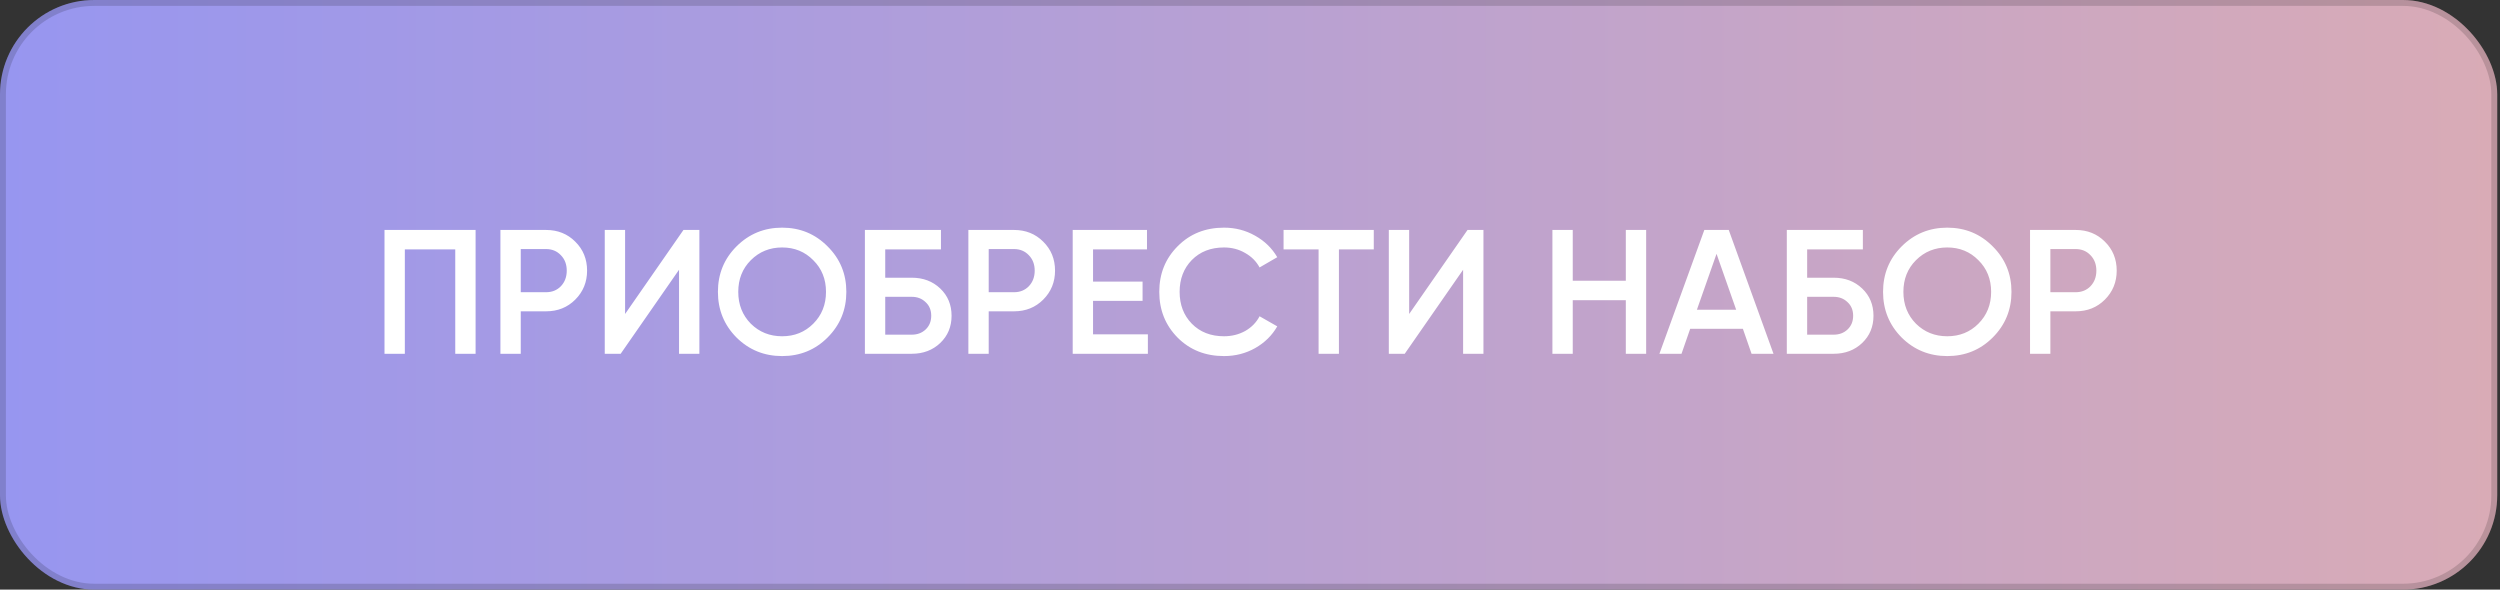 <?xml version="1.0" encoding="UTF-8"?> <svg xmlns="http://www.w3.org/2000/svg" width="424" height="100" viewBox="0 0 424 100" fill="none"><rect x="0" y="0" width="424" height="100" fill="#333333" stroke="none"/> <rect width="423.529" height="100" rx="16" fill="url(#paint0_linear_12_195)"></rect> <rect x="0.5" y="0.5" width="422.529" height="99" rx="15.5" stroke="black" stroke-opacity="0.15"></rect> <path d="M80.661 39V60H77.211V42.3H68.661V60H65.211V39H80.661ZM92.609 39C94.59 39 96.24 39.66 97.559 40.98C98.9 42.3 99.57 43.94 99.57 45.9C99.57 47.84 98.9 49.48 97.559 50.82C96.24 52.14 94.59 52.8 92.609 52.8H88.32V60H84.87V39H92.609ZM92.609 49.56C93.629 49.56 94.469 49.22 95.129 48.54C95.79 47.84 96.12 46.96 96.12 45.9C96.12 44.84 95.79 43.97 95.129 43.29C94.469 42.59 93.629 42.24 92.609 42.24H88.32V49.56H92.609ZM115.165 60V45.75L105.265 60H102.565V39H106.015V53.25L115.915 39H118.615V60H115.165ZM140.359 57.24C138.259 59.34 135.689 60.39 132.649 60.39C129.609 60.39 127.029 59.34 124.909 57.24C122.809 55.12 121.759 52.54 121.759 49.5C121.759 46.46 122.809 43.89 124.909 41.79C127.029 39.67 129.609 38.61 132.649 38.61C135.689 38.61 138.259 39.67 140.359 41.79C142.479 43.89 143.539 46.46 143.539 49.5C143.539 52.54 142.479 55.12 140.359 57.24ZM127.339 54.9C128.779 56.32 130.549 57.03 132.649 57.03C134.749 57.03 136.509 56.32 137.929 54.9C139.369 53.46 140.089 51.66 140.089 49.5C140.089 47.34 139.369 45.55 137.929 44.13C136.509 42.69 134.749 41.97 132.649 41.97C130.549 41.97 128.779 42.69 127.339 44.13C125.919 45.55 125.209 47.34 125.209 49.5C125.209 51.66 125.919 53.46 127.339 54.9ZM154.636 47.1C156.576 47.1 158.186 47.71 159.466 48.93C160.746 50.15 161.386 51.69 161.386 53.55C161.386 55.41 160.746 56.95 159.466 58.17C158.186 59.39 156.576 60 154.636 60H146.686V39H159.586V42.3H150.136V47.1H154.636ZM154.636 56.76C155.576 56.76 156.356 56.47 156.976 55.89C157.616 55.29 157.936 54.51 157.936 53.55C157.936 52.59 157.616 51.82 156.976 51.24C156.356 50.64 155.576 50.34 154.636 50.34H150.136V56.76H154.636ZM171.975 39C173.955 39 175.605 39.66 176.925 40.98C178.265 42.3 178.935 43.94 178.935 45.9C178.935 47.84 178.265 49.48 176.925 50.82C175.605 52.14 173.955 52.8 171.975 52.8H167.685V60H164.235V39H171.975ZM171.975 49.56C172.995 49.56 173.835 49.22 174.495 48.54C175.155 47.84 175.485 46.96 175.485 45.9C175.485 44.84 175.155 43.97 174.495 43.29C173.835 42.59 172.995 42.24 171.975 42.24H167.685V49.56H171.975ZM185.38 56.7H194.68V60H181.93V39H194.53V42.3H185.38V47.76H193.78V51.03H185.38V56.7ZM207.593 60.39C204.433 60.39 201.813 59.35 199.733 57.27C197.653 55.17 196.613 52.58 196.613 49.5C196.613 46.42 197.653 43.84 199.733 41.76C201.813 39.66 204.433 38.61 207.593 38.61C209.493 38.61 211.243 39.06 212.843 39.96C214.463 40.86 215.723 42.08 216.623 43.62L213.623 45.36C213.063 44.32 212.243 43.5 211.163 42.9C210.103 42.28 208.913 41.97 207.593 41.97C205.353 41.97 203.533 42.68 202.133 44.1C200.753 45.52 200.063 47.32 200.063 49.5C200.063 51.68 200.753 53.48 202.133 54.9C203.533 56.32 205.353 57.03 207.593 57.03C208.913 57.03 210.113 56.73 211.193 56.13C212.273 55.51 213.083 54.68 213.623 53.64L216.623 55.35C215.743 56.89 214.493 58.12 212.873 59.04C211.273 59.94 209.513 60.39 207.593 60.39ZM232.992 39V42.3H227.082V60H223.632V42.3H217.692V39H232.992ZM248.143 60V45.75L238.243 60H235.543V39H238.993V53.25L248.893 39H251.593V60H248.143ZM275.738 39H279.188V60H275.738V50.91H266.738V60H263.288V39H266.738V47.61H275.738V39ZM297.065 60L295.595 55.77H286.655L285.185 60H281.435L289.055 39H293.195L300.785 60H297.065ZM287.795 52.53H294.455L291.125 43.05L287.795 52.53ZM310.993 47.1C312.933 47.1 314.543 47.71 315.823 48.93C317.103 50.15 317.743 51.69 317.743 53.55C317.743 55.41 317.103 56.95 315.823 58.17C314.543 59.39 312.933 60 310.993 60H303.043V39H315.943V42.3H306.493V47.1H310.993ZM310.993 56.76C311.933 56.76 312.713 56.47 313.333 55.89C313.973 55.29 314.293 54.51 314.293 53.55C314.293 52.59 313.973 51.82 313.333 51.24C312.713 50.64 311.933 50.34 310.993 50.34H306.493V56.76H310.993ZM337.966 57.24C335.866 59.34 333.296 60.39 330.256 60.39C327.216 60.39 324.636 59.34 322.516 57.24C320.416 55.12 319.366 52.54 319.366 49.5C319.366 46.46 320.416 43.89 322.516 41.79C324.636 39.67 327.216 38.61 330.256 38.61C333.296 38.61 335.866 39.67 337.966 41.79C340.086 43.89 341.146 46.46 341.146 49.5C341.146 52.54 340.086 55.12 337.966 57.24ZM324.946 54.9C326.386 56.32 328.156 57.03 330.256 57.03C332.356 57.03 334.116 56.32 335.536 54.9C336.976 53.46 337.696 51.66 337.696 49.5C337.696 47.34 336.976 45.55 335.536 44.13C334.116 42.69 332.356 41.97 330.256 41.97C328.156 41.97 326.386 42.69 324.946 44.13C323.526 45.55 322.816 47.34 322.816 49.5C322.816 51.66 323.526 53.46 324.946 54.9ZM352.033 39C354.013 39 355.663 39.66 356.983 40.98C358.323 42.3 358.993 43.94 358.993 45.9C358.993 47.84 358.323 49.48 356.983 50.82C355.663 52.14 354.013 52.8 352.033 52.8H347.743V60H344.293V39H352.033ZM352.033 49.56C353.053 49.56 353.893 49.22 354.553 48.54C355.213 47.84 355.543 46.96 355.543 45.9C355.543 44.84 355.213 43.97 354.553 43.29C353.893 42.59 353.053 42.24 352.033 42.24H347.743V49.56H352.033Z" fill="white"></path> <defs> <linearGradient id="paint0_linear_12_195" x1="0" y1="50" x2="423.529" y2="50" gradientUnits="userSpaceOnUse"> <stop stop-color="#9796F0"></stop> <stop offset="0" stop-color="#9796F0"></stop> <stop offset="1" stop-color="#D9ABB6"></stop> </linearGradient> </defs> </svg> 